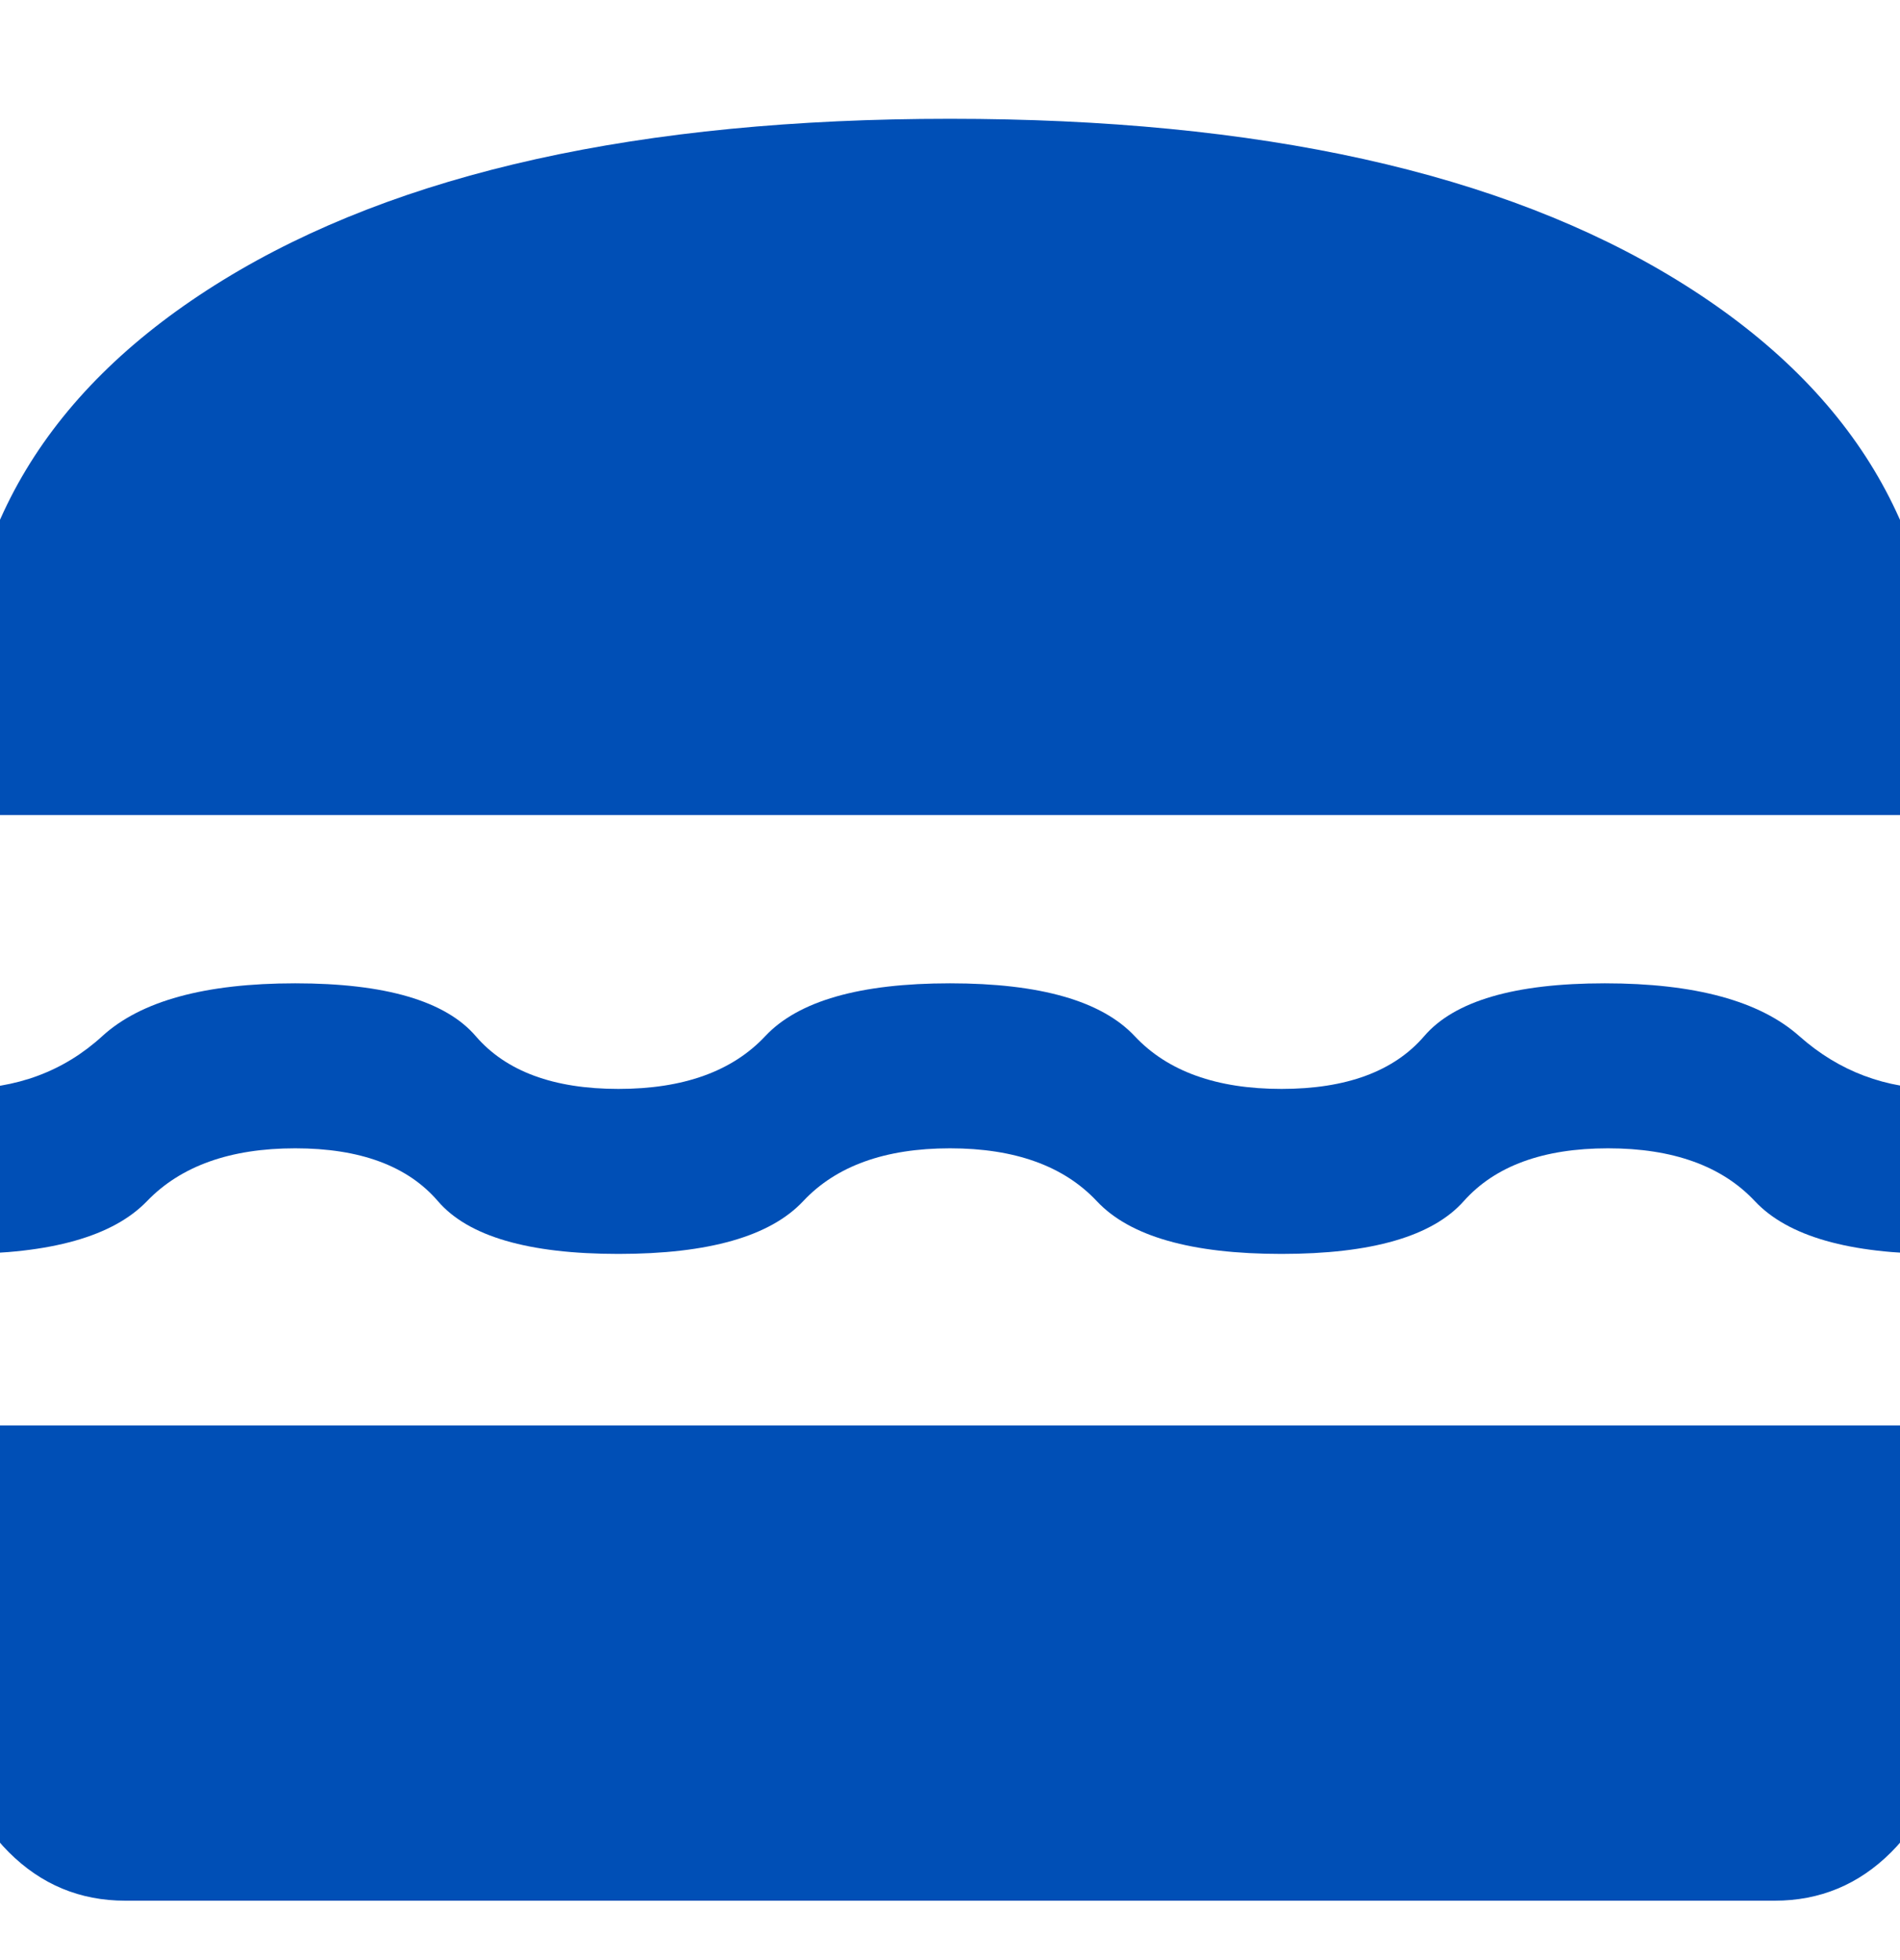 <svg width="32" height="33" viewBox="0 0 32 33" fill="none" xmlns="http://www.w3.org/2000/svg">
<g clip-path="url(#clip0_121_7631)">
<path d="M2.111 32C1.347 32 0.693 31.728 0.149 31.184C-0.395 30.64 -0.667 29.986 -0.667 29.222V24H32.666V29.222C32.666 29.986 32.394 30.64 31.851 31.184C31.306 31.728 30.652 32 29.888 32H2.111ZM16 19.333C14.907 19.333 14.083 19.63 13.528 20.222C12.972 20.815 11.935 21.111 10.416 21.111C8.898 21.111 7.884 20.815 7.375 20.222C6.866 19.63 6.065 19.333 4.972 19.333C3.879 19.333 3.047 19.63 2.476 20.222C1.905 20.815 0.857 21.111 -0.667 21.111V18.333C0.277 18.333 1.074 18.037 1.722 17.445C2.37 16.852 3.453 16.555 4.972 16.555C6.49 16.555 7.504 16.852 8.013 17.445C8.523 18.037 9.324 18.333 10.416 18.333C11.509 18.333 12.333 18.037 12.888 17.445C13.444 16.852 14.481 16.555 16 16.555C17.518 16.555 18.555 16.852 19.111 17.445C19.666 18.037 20.491 18.333 21.583 18.333C22.675 18.333 23.477 18.037 23.986 17.445C24.495 16.852 25.509 16.555 27.028 16.555C28.546 16.555 29.638 16.852 30.305 17.445C30.972 18.037 31.759 18.333 32.666 18.333V21.111C31.148 21.111 30.111 20.815 29.555 20.222C29 19.63 28.175 19.333 27.083 19.333C25.991 19.333 25.18 19.63 24.653 20.222C24.125 20.815 23.102 21.111 21.583 21.111C20.064 21.111 19.027 20.815 18.472 20.222C17.916 19.63 17.092 19.333 16 19.333ZM-0.667 13.722V12.055C-0.667 8.972 0.808 6.525 3.757 4.715C6.706 2.905 10.787 2 16 2C21.213 2 25.294 2.905 28.243 4.715C31.192 6.525 32.666 8.972 32.666 12.055V13.722H-0.667Z" fill="#004FB6"/>
</g>
<defs>
<clipPath id="clip0_121_7631">
<rect width="32" height="32" fill="white" transform="translate(0 0.973)"/>
</clipPath>
</defs>
</svg>
